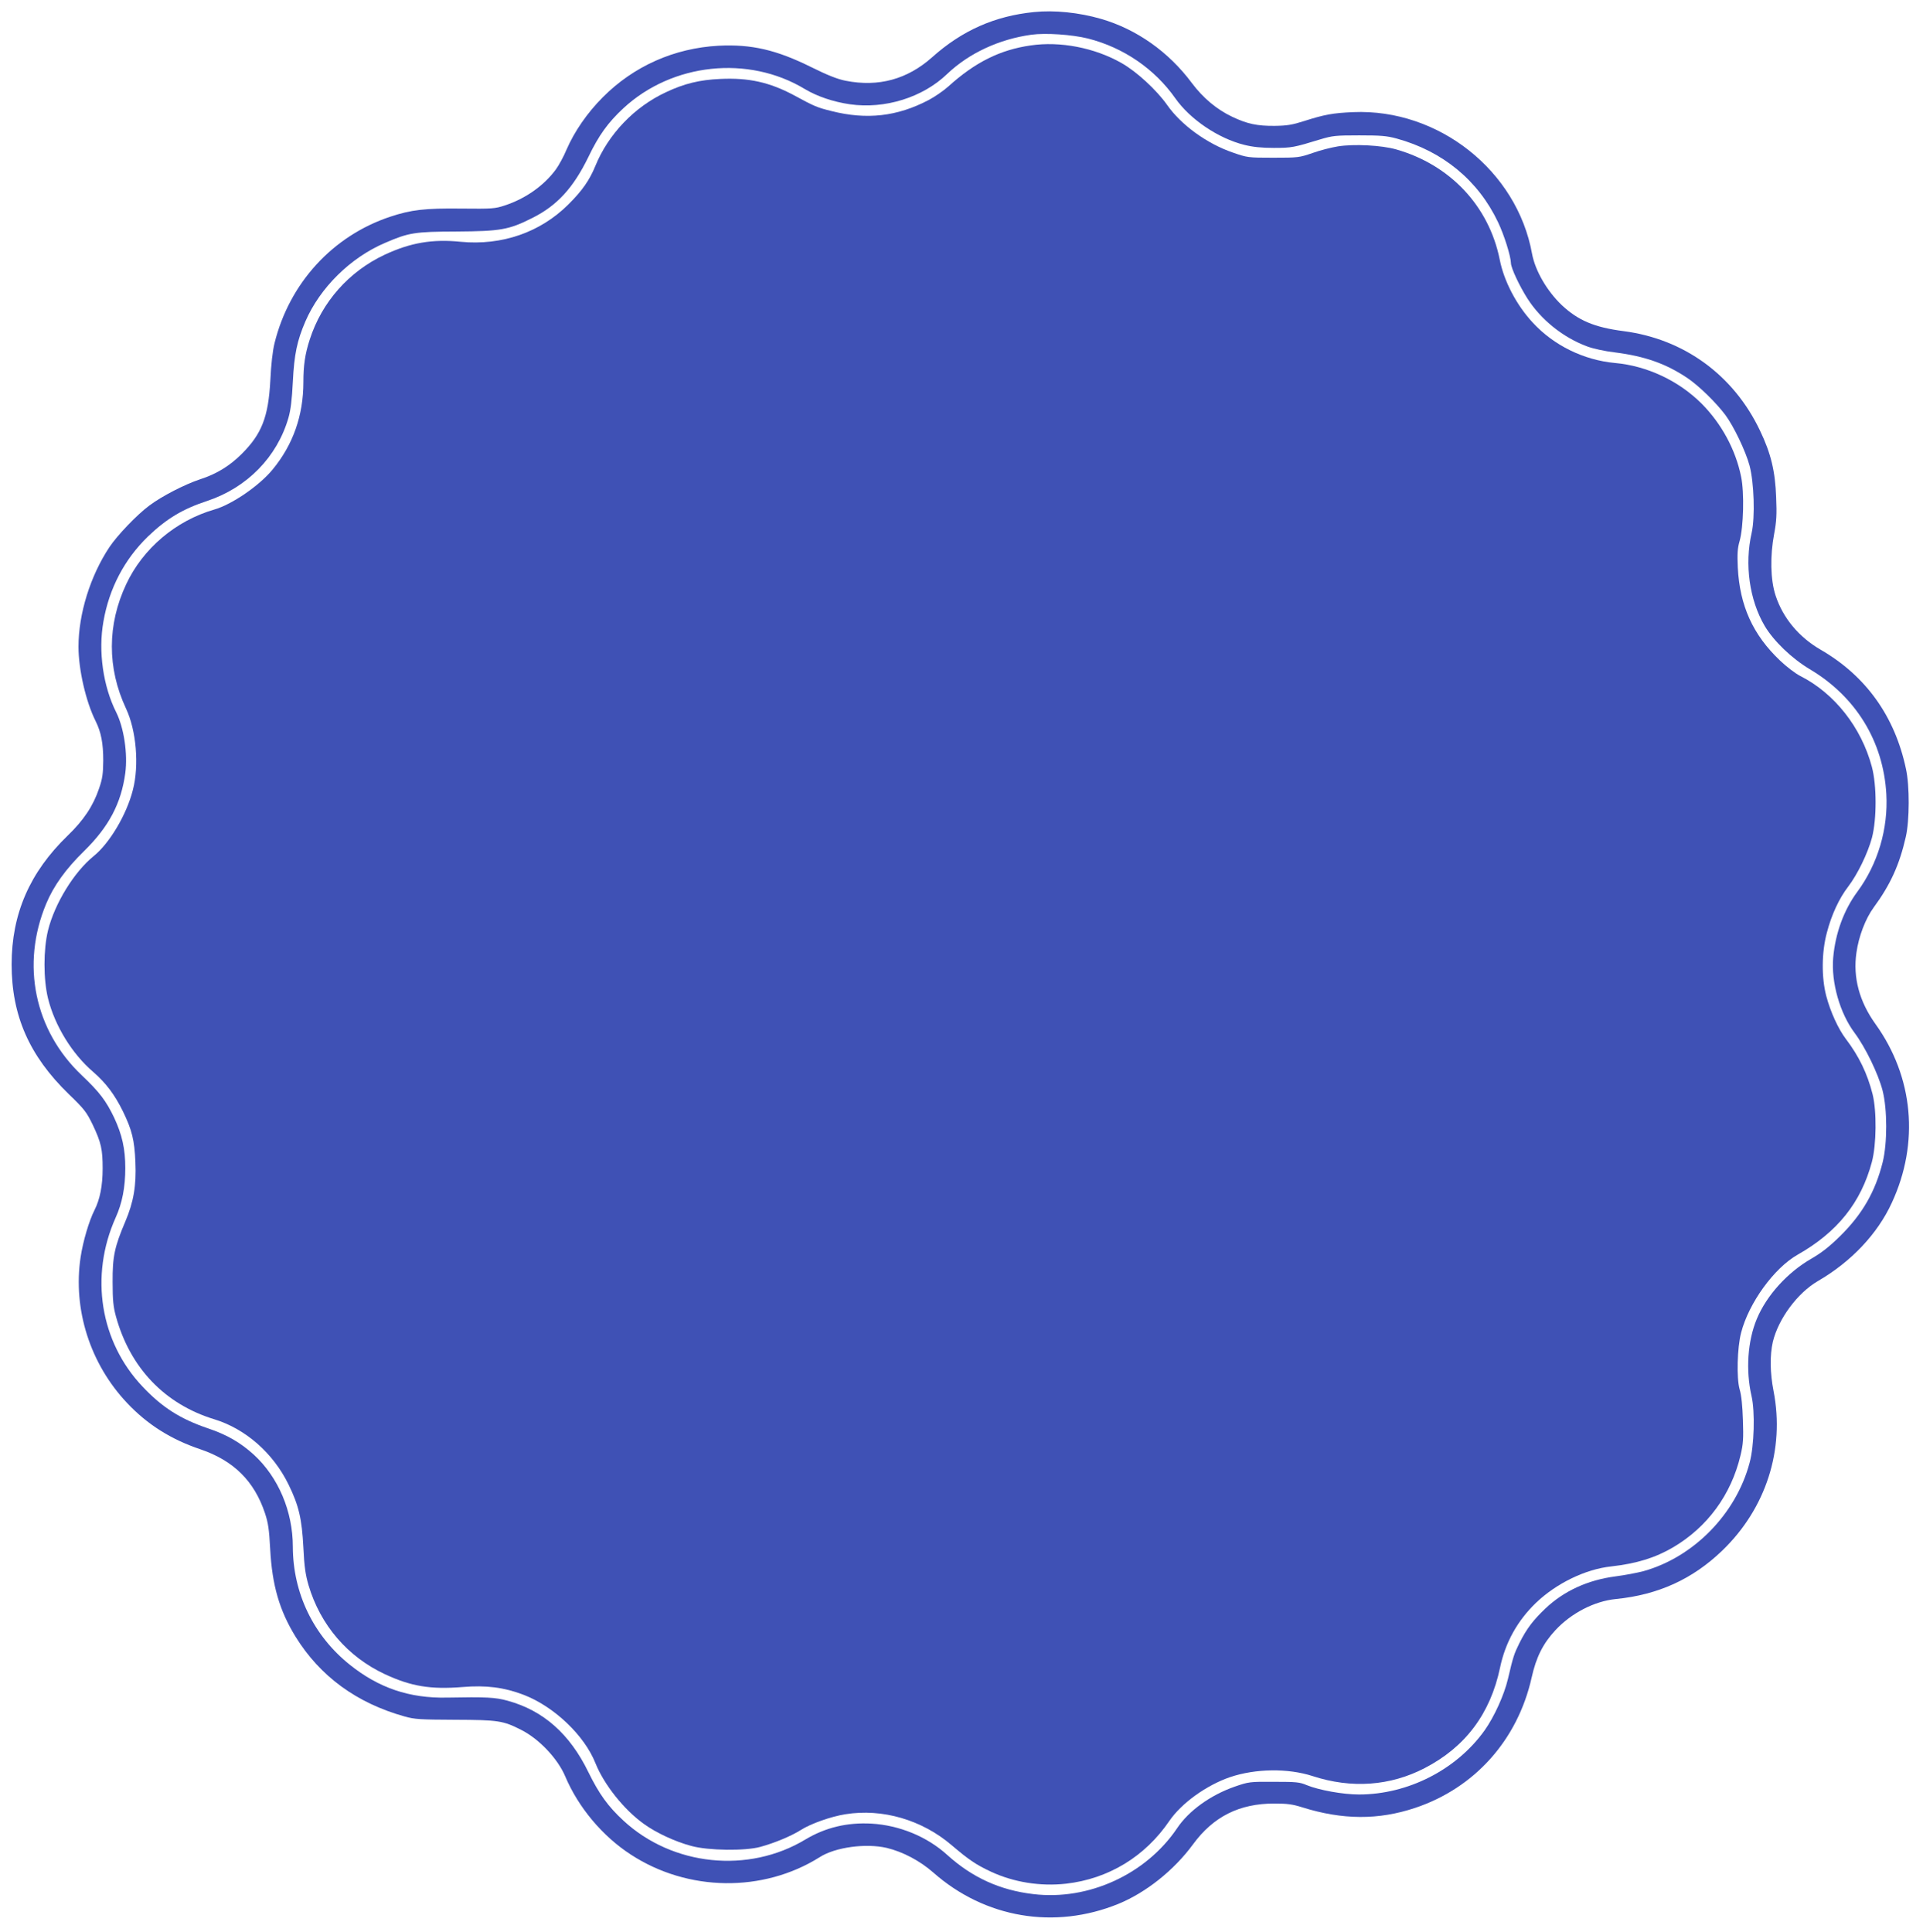 <?xml version="1.0" standalone="no"?>
<!DOCTYPE svg PUBLIC "-//W3C//DTD SVG 20010904//EN"
 "http://www.w3.org/TR/2001/REC-SVG-20010904/DTD/svg10.dtd">
<svg version="1.0" xmlns="http://www.w3.org/2000/svg"
 width="1274pt" height="1280pt" viewBox="0 0 1274 1280"
 preserveAspectRatio="xMidYMid meet">
<g transform="translate(0,1280) scale(0.1,-0.1)"
fill="#3f51b5" stroke="none">
<path d="M6850 12720 c-260 -26 -476 -122 -674 -299 -165 -147 -356 -199 -574
-156 -55 11 -120 37 -227 90 -232 115 -396 153 -615 142 -293 -16 -561 -135
-766 -341 -104 -104 -189 -228 -241 -348 -19 -46 -51 -104 -70 -130 -78 -107
-201 -194 -338 -239 -66 -22 -84 -23 -288 -21 -241 3 -334 -8 -472 -54 -382
-127 -668 -441 -766 -837 -13 -52 -23 -142 -28 -247 -13 -244 -57 -356 -192
-490 -79 -78 -165 -131 -274 -166 -102 -34 -252 -111 -336 -174 -82 -61 -212
-197 -264 -275 -127 -191 -205 -443 -205 -660 0 -151 49 -364 113 -492 37 -74
51 -148 51 -263 -1 -87 -5 -119 -28 -185 -39 -116 -103 -211 -208 -312 -251
-243 -371 -518 -371 -853 0 -339 117 -605 377 -858 105 -101 119 -120 160
-204 56 -118 66 -163 66 -290 0 -115 -18 -205 -54 -276 -36 -71 -76 -206 -92
-312 -52 -346 63 -707 308 -966 135 -143 290 -241 486 -307 220 -75 356 -210
427 -422 22 -66 28 -108 35 -240 13 -239 61 -406 169 -581 162 -261 403 -438
721 -527 67 -19 103 -21 335 -22 284 -1 318 -6 436 -66 120 -60 244 -191 294
-310 87 -205 246 -395 434 -517 378 -247 877 -253 1252 -17 103 66 306 93 444
61 107 -26 219 -85 308 -163 342 -302 803 -380 1226 -208 183 75 369 223 495
395 135 184 307 270 538 270 86 0 122 -5 185 -25 268 -84 505 -85 748 -4 395
132 679 450 772 863 30 136 76 227 158 315 105 113 258 192 400 206 281 28
509 132 706 322 289 279 414 668 339 1055 -24 122 -25 239 -5 327 37 153 163
324 299 403 219 127 395 312 490 520 183 396 143 832 -109 1183 -107 149 -150
309 -126 473 15 108 60 225 114 299 111 151 171 283 213 468 25 109 26 338 1
451 -74 349 -266 616 -565 789 -145 84 -250 210 -299 360 -34 104 -37 261 -9
409 15 80 18 128 13 240 -6 174 -35 293 -107 443 -175 368 -503 607 -904 659
-194 25 -301 71 -410 173 -98 94 -175 227 -196 339 -99 551 -620 963 -1185
939 -136 -6 -190 -16 -325 -59 -78 -25 -113 -31 -195 -32 -116 -1 -182 13
-281 60 -102 48 -194 125 -268 224 -154 207 -367 357 -602 425 -145 42 -309
59 -444 45z m357 -175 c237 -60 443 -202 580 -397 98 -139 284 -265 457 -308
56 -14 113 -20 195 -20 118 0 133 3 306 56 83 25 103 27 260 27 143 0 182 -3
248 -21 306 -84 541 -278 672 -555 41 -86 84 -225 85 -270 0 -32 57 -153 110
-236 90 -140 234 -256 394 -316 40 -15 117 -32 185 -40 197 -25 337 -74 479
-169 76 -51 190 -162 253 -246 56 -76 134 -239 160 -335 30 -114 37 -341 14
-445 -48 -210 -15 -445 86 -617 60 -101 179 -215 297 -286 306 -181 489 -478
509 -828 13 -230 -56 -464 -193 -649 -89 -121 -145 -275 -159 -436 -14 -163
44 -367 142 -498 71 -95 156 -270 185 -381 32 -125 32 -349 1 -475 -49 -196
-135 -345 -282 -490 -70 -69 -122 -110 -191 -150 -158 -91 -296 -243 -361
-399 -61 -146 -74 -340 -35 -511 24 -103 18 -331 -13 -443 -90 -338 -370 -624
-702 -717 -41 -11 -125 -27 -187 -35 -183 -24 -340 -96 -463 -212 -83 -79
-125 -135 -172 -228 -36 -73 -42 -90 -77 -240 -25 -106 -91 -251 -155 -341
-186 -260 -507 -424 -832 -424 -106 0 -265 29 -346 62 -46 20 -71 22 -217 22
-161 1 -167 0 -260 -32 -160 -56 -304 -159 -382 -276 -206 -305 -587 -480
-952 -436 -222 26 -405 110 -570 259 -134 122 -317 197 -502 208 -162 9 -306
-26 -438 -105 -378 -228 -881 -176 -1206 125 -102 94 -162 178 -232 321 -123
253 -298 408 -534 473 -82 23 -143 26 -404 21 -248 -5 -451 64 -643 218 -241
193 -376 474 -377 781 0 235 -96 461 -258 610 -89 81 -179 133 -304 175 -183
62 -304 139 -433 276 -282 297 -352 733 -179 1120 44 97 64 202 64 329 0 127
-21 220 -74 334 -54 112 -96 168 -214 280 -314 297 -404 735 -236 1137 49 118
130 231 251 349 164 161 246 316 273 517 17 127 -9 300 -60 402 -87 173 -120
404 -85 601 38 221 140 414 296 565 122 117 230 182 392 235 264 88 463 291
538 551 15 52 23 120 29 238 9 182 28 272 83 400 97 224 298 422 526 520 160
69 197 75 476 76 290 2 346 11 502 90 164 82 271 199 371 404 69 144 130 228
232 323 324 300 828 353 1202 127 80 -48 188 -85 299 -101 231 -33 482 45 644
201 144 137 342 230 558 260 94 13 269 1 374 -25z"/>
<path d="M6828 12499 c-202 -29 -367 -111 -543 -270 -33 -30 -93 -71 -133 -92
-208 -109 -410 -132 -643 -73 -97 24 -113 31 -251 106 -160 85 -298 116 -486
107 -137 -6 -240 -31 -360 -88 -209 -97 -382 -278 -468 -489 -38 -93 -87 -164
-179 -255 -186 -185 -440 -273 -713 -247 -187 19 -332 -6 -502 -85 -238 -111
-418 -314 -498 -563 -31 -95 -42 -171 -42 -281 0 -221 -68 -415 -204 -580 -88
-107 -268 -231 -386 -265 -256 -74 -473 -258 -584 -495 -126 -268 -127 -555
-1 -824 68 -145 88 -376 45 -540 -41 -162 -154 -352 -259 -437 -130 -105 -259
-315 -303 -493 -31 -127 -31 -323 0 -450 45 -181 159 -367 299 -487 85 -74
143 -151 198 -263 59 -122 76 -188 82 -335 7 -155 -12 -265 -67 -394 -71 -167
-85 -232 -84 -401 0 -121 5 -165 22 -227 94 -342 324 -582 652 -682 206 -63
389 -223 491 -431 69 -141 89 -228 99 -420 6 -126 14 -179 34 -248 78 -264
259 -475 506 -590 174 -81 303 -102 515 -85 155 13 275 -2 405 -52 202 -78
402 -269 475 -453 57 -142 190 -309 322 -403 80 -58 207 -117 313 -145 112
-31 358 -34 458 -6 95 26 205 72 268 112 64 41 199 89 294 104 246 40 509 -37
706 -206 113 -96 158 -127 258 -174 152 -71 329 -99 499 -80 280 32 523 179
684 416 81 118 245 236 402 290 169 57 384 60 547 7 257 -84 514 -66 743 53
270 140 435 361 499 666 35 167 116 312 239 430 134 128 327 222 497 240 168
19 292 57 411 127 227 134 384 348 446 609 18 75 20 110 16 233 -3 94 -10 166
-22 205 -21 74 -16 275 10 375 51 197 218 428 375 517 263 149 419 345 491
613 31 116 33 338 5 450 -35 138 -91 253 -177 366 -50 66 -102 179 -130 285
-32 122 -31 289 4 419 31 119 81 227 141 305 62 81 130 221 158 325 32 123 32
348 -1 470 -70 261 -247 486 -474 601 -32 16 -92 62 -134 102 -180 171 -267
363 -280 617 -4 91 -2 127 12 175 26 93 32 321 10 426 -36 179 -130 352 -261
484 -152 152 -362 251 -575 270 -206 19 -405 116 -544 267 -108 116 -191 275
-219 417 -71 355 -328 629 -686 731 -98 28 -281 37 -387 20 -43 -7 -118 -26
-168 -44 -87 -30 -95 -31 -260 -31 -167 0 -172 1 -267 34 -172 59 -343 183
-436 316 -70 99 -202 221 -303 278 -178 101 -406 145 -601 116z"/>
</g>
</svg>
